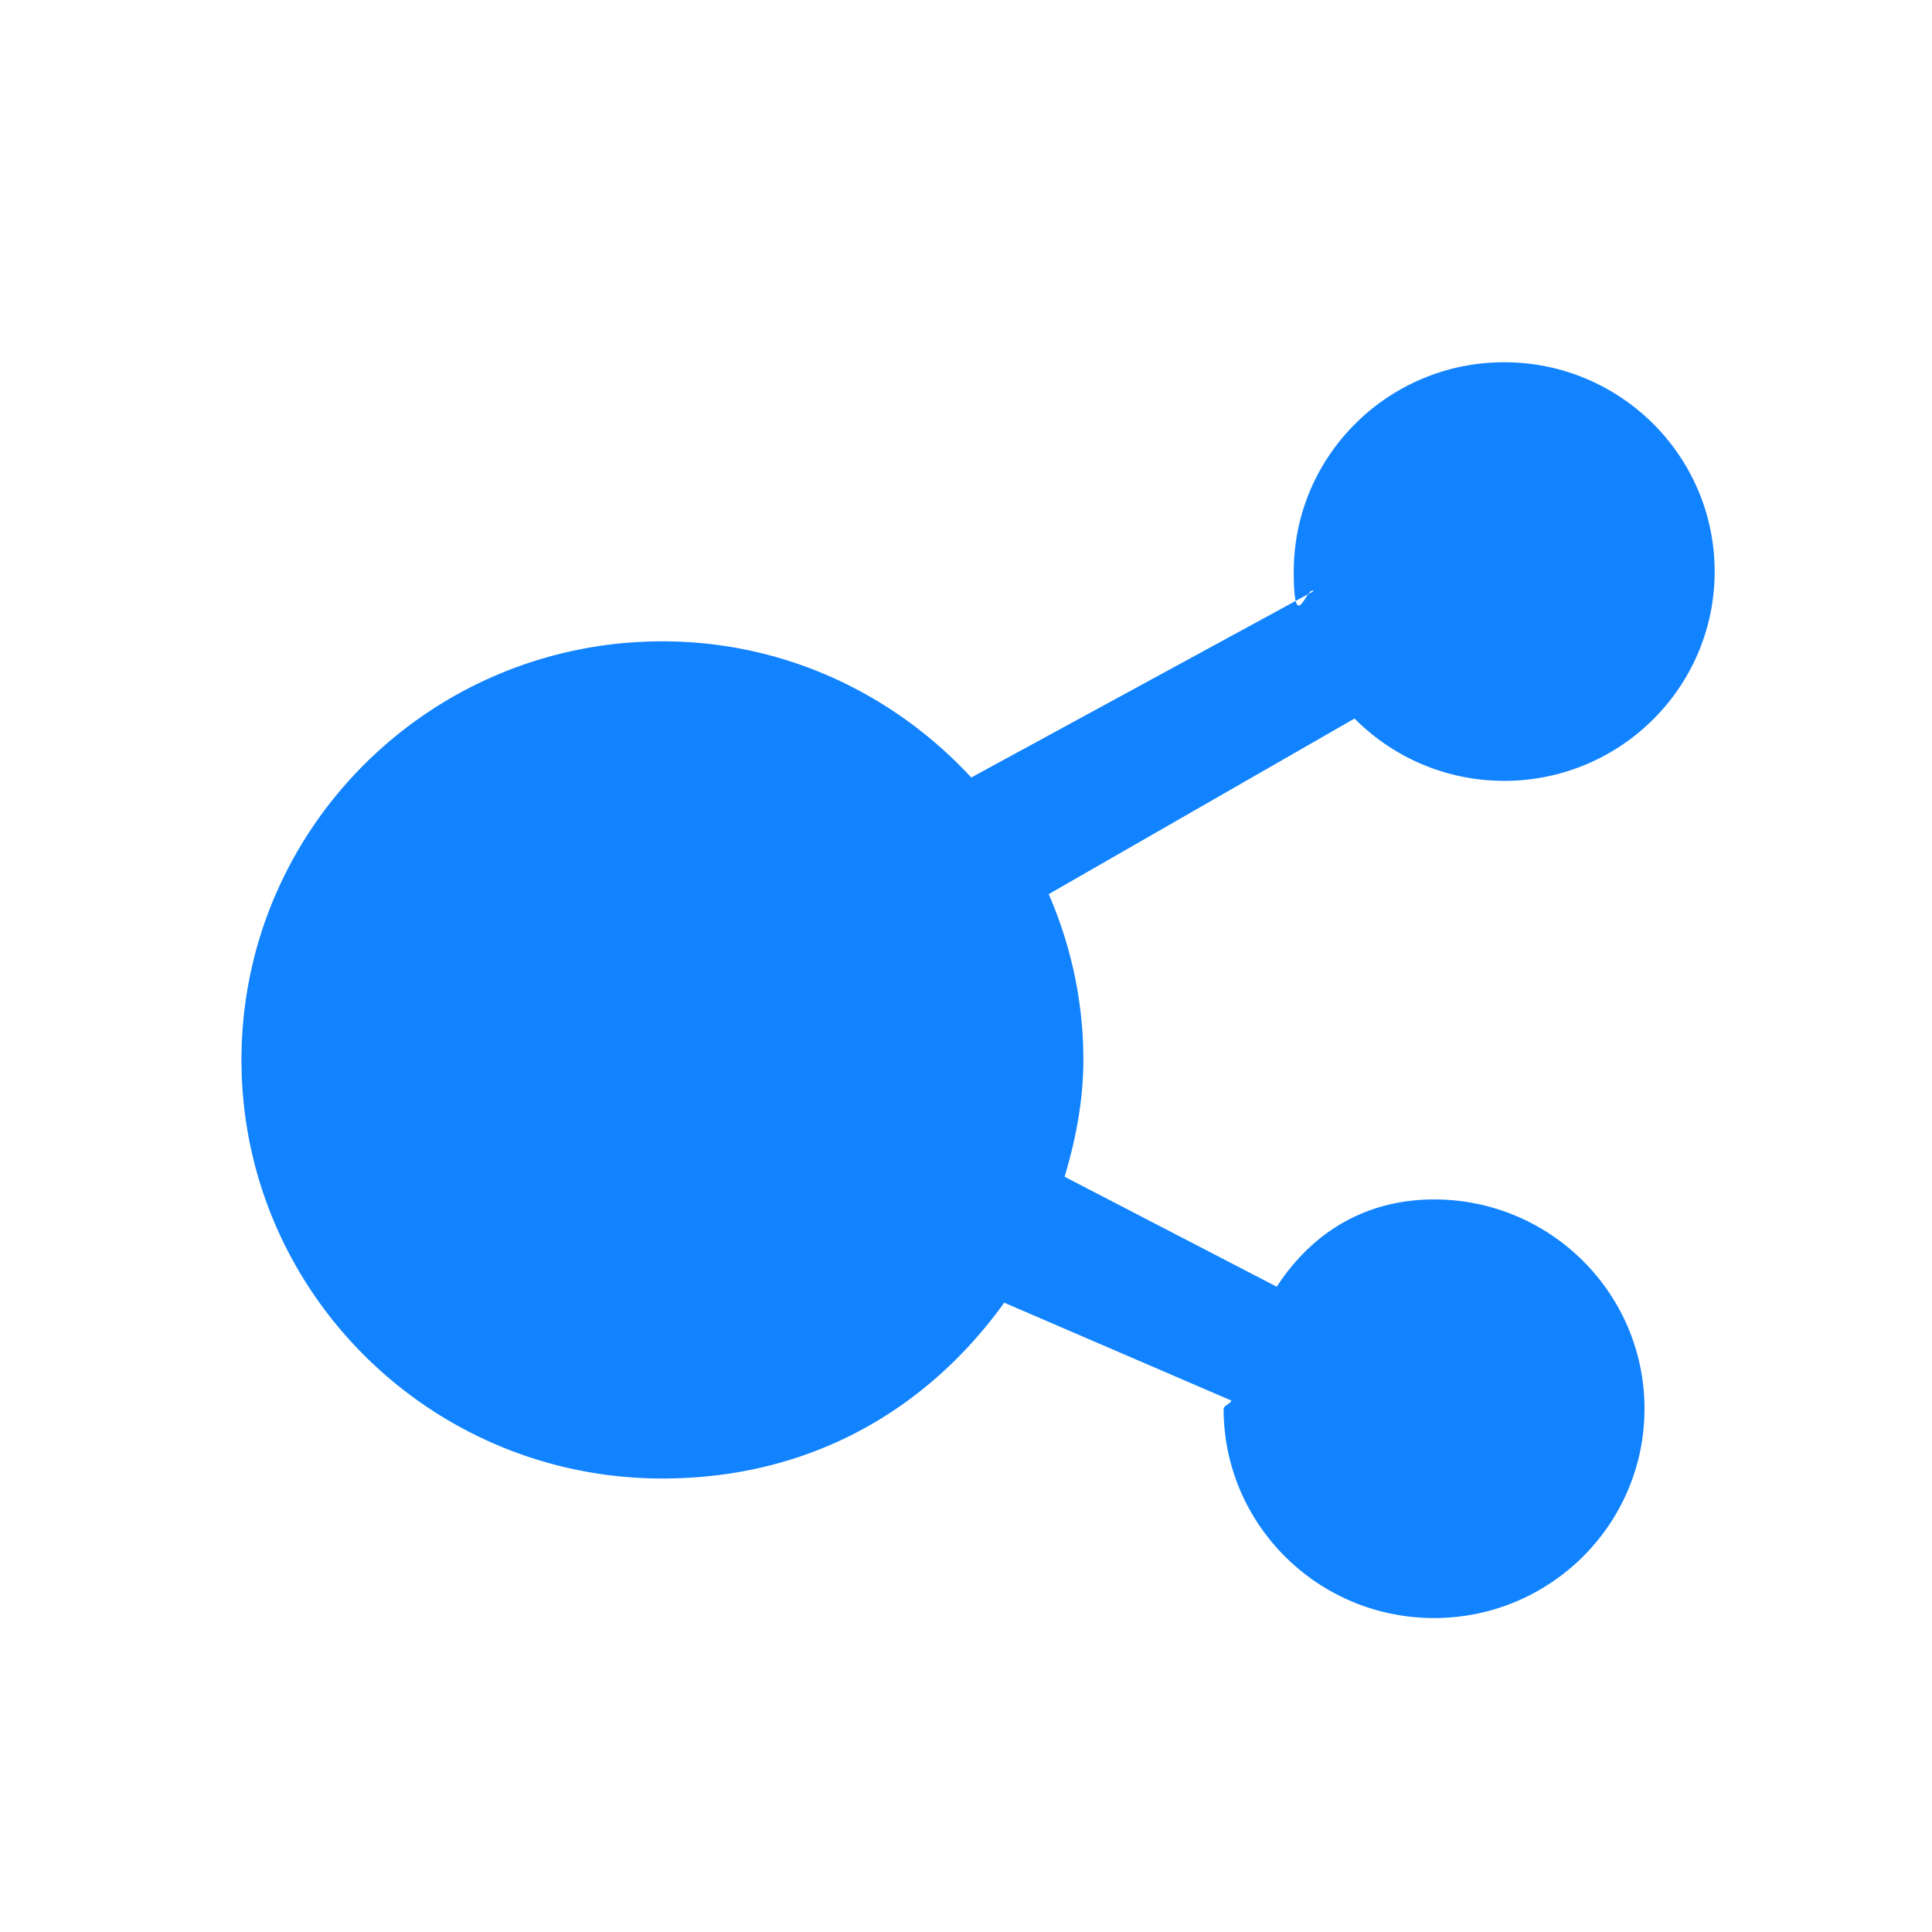<svg xmlns="http://www.w3.org/2000/svg" width="80" height="80" fill="none" xmlns:v="https://vecta.io/nano"><path fill-rule="evenodd" d="M62.286 32.333a8.7 8.7 0 0 1-6.196-2.58l-12.665 7.271c.915 2.109 1.435 4.426 1.435 6.864 0 1.693-.319 3.293-.776 4.839l8.784 4.553c1.598-2.453 3.91-3.614 6.513-3.614 4.813 0 8.714 3.883 8.714 8.667S64.194 67 59.381 67s-8.714-3.88-8.714-8.667c0-.116.293-.222.322-.338l-9.406-4.053c-3.163 4.394-7.994 7.28-14.155 7.28-9.623 0-17.429-7.76-17.429-17.333s7.805-17.333 17.429-17.333c5.078 0 9.606 2.196 12.79 5.639l14.17-7.713c-.262-.271-.816 1.962-.816-.815 0-4.784 3.904-8.667 8.714-8.667S71 18.883 71 23.667s-3.901 8.667-8.714 8.667z" fill="#1283ff"/></svg>